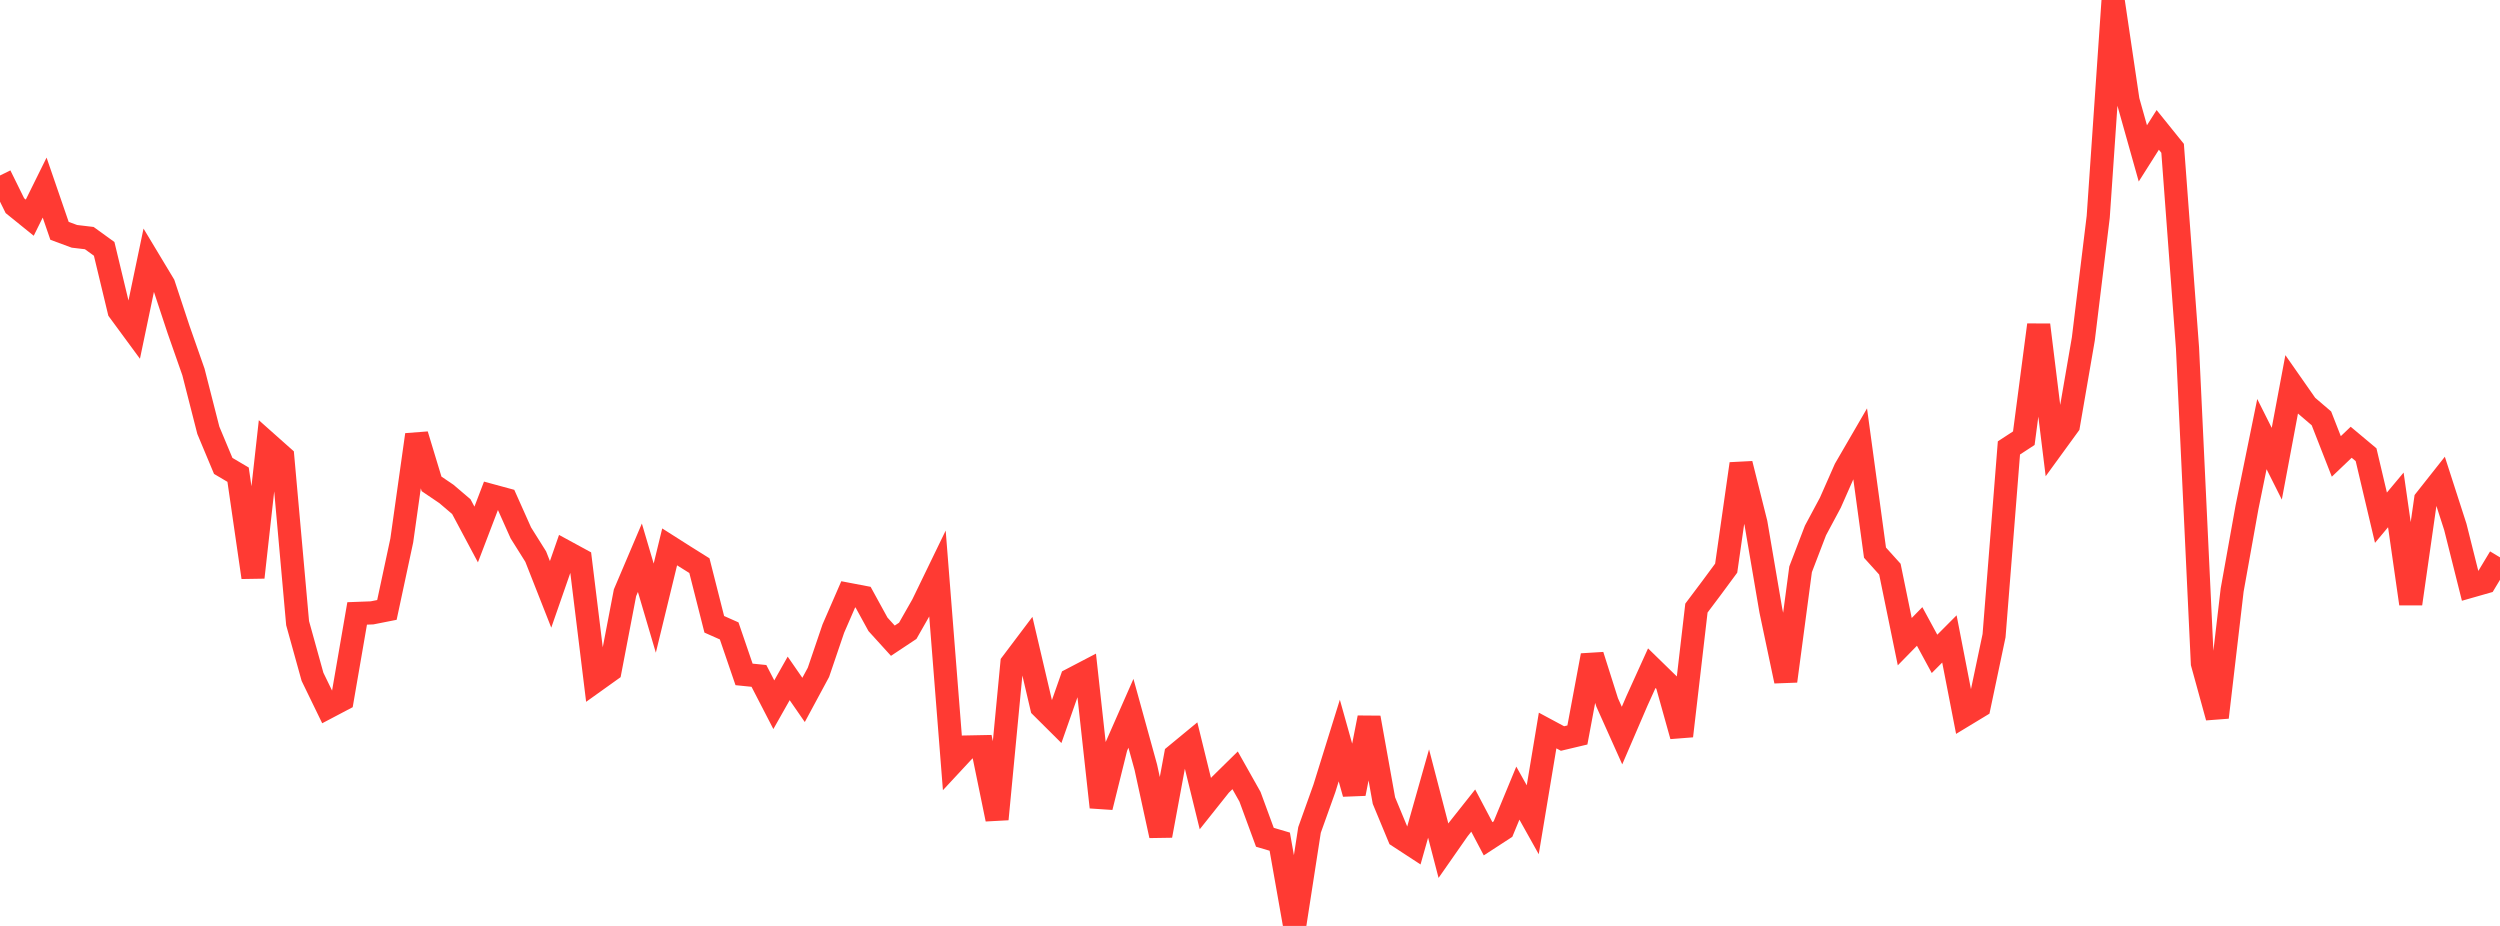 <?xml version="1.0" standalone="no"?>
<!DOCTYPE svg PUBLIC "-//W3C//DTD SVG 1.1//EN" "http://www.w3.org/Graphics/SVG/1.1/DTD/svg11.dtd">

<svg width="135" height="50" viewBox="0 0 135 50" preserveAspectRatio="none" 
  xmlns="http://www.w3.org/2000/svg"
  xmlns:xlink="http://www.w3.org/1999/xlink">


<polyline points="0.0, 9.477 0.804, 11.106 1.607, 11.755 2.411, 10.13 3.214, 12.465 4.018, 12.762 4.821, 12.857 5.625, 13.439 6.429, 16.783 7.232, 17.875 8.036, 14.03 8.839, 15.365 9.643, 17.796 10.446, 20.086 11.25, 23.236 12.054, 25.159 12.857, 25.633 13.661, 31.178 14.464, 23.96 15.268, 24.675 16.071, 33.65 16.875, 36.547 17.679, 38.202 18.482, 37.779 19.286, 33.125 20.089, 33.095 20.893, 32.936 21.696, 29.184 22.5, 23.477 23.304, 26.129 24.107, 26.673 24.911, 27.358 25.714, 28.863 26.518, 26.758 27.321, 26.976 28.125, 28.775 28.929, 30.057 29.732, 32.096 30.536, 29.786 31.339, 30.223 32.143, 36.778 32.946, 36.204 33.75, 32.009 34.554, 30.118 35.357, 32.839 36.161, 29.531 36.964, 30.042 37.768, 30.545 38.571, 33.712 39.375, 34.069 40.179, 36.418 40.982, 36.499 41.786, 38.055 42.589, 36.634 43.393, 37.796 44.196, 36.306 45.0, 33.943 45.804, 32.094 46.607, 32.247 47.411, 33.714 48.214, 34.598 49.018, 34.064 49.821, 32.654 50.625, 30.995 51.429, 41.202 52.232, 40.338 53.036, 40.322 53.839, 44.235 54.643, 35.817 55.446, 34.752 56.25, 38.183 57.054, 38.982 57.857, 36.693 58.661, 36.273 59.464, 43.588 60.268, 40.344 61.071, 38.519 61.875, 41.432 62.679, 45.124 63.482, 40.785 64.286, 40.122 65.089, 43.396 65.893, 42.386 66.696, 41.597 67.5, 43.026 68.304, 45.213 69.107, 45.45 69.911, 50.0 70.714, 44.817 71.518, 42.57 72.321, 39.989 73.125, 42.857 73.929, 38.755 74.732, 43.231 75.536, 45.169 76.339, 45.693 77.143, 42.851 77.946, 45.938 78.75, 44.786 79.554, 43.771 80.357, 45.294 81.161, 44.771 81.964, 42.829 82.768, 44.268 83.571, 39.448 84.375, 39.88 85.179, 39.689 85.982, 35.393 86.786, 37.929 87.589, 39.721 88.393, 37.853 89.196, 36.082 90.0, 36.866 90.804, 39.744 91.607, 32.837 92.411, 31.767 93.214, 30.68 94.018, 25.046 94.821, 28.251 95.625, 32.966 96.429, 36.779 97.232, 30.743 98.036, 28.645 98.839, 27.146 99.643, 25.324 100.446, 23.941 101.25, 29.844 102.054, 30.735 102.857, 34.65 103.661, 33.828 104.464, 35.309 105.268, 34.502 106.071, 38.631 106.875, 38.144 107.679, 34.326 108.482, 24.188 109.286, 23.663 110.089, 17.545 110.893, 24.068 111.696, 22.964 112.5, 18.303 113.304, 11.708 114.107, 0.0 114.911, 5.427 115.714, 8.283 116.518, 7.014 117.321, 8.01 118.125, 18.789 118.929, 35.82 119.732, 38.737 120.536, 31.863 121.339, 27.387 122.143, 23.441 122.946, 25.041 123.75, 20.755 124.554, 21.905 125.357, 22.592 126.161, 24.647 126.964, 23.882 127.768, 24.555 128.571, 27.956 129.375, 26.995 130.179, 32.604 130.982, 26.986 131.786, 25.969 132.589, 28.457 133.393, 31.663 134.196, 31.434 135.0, 30.097" fill="none" stroke="#ff3a33" stroke-width="1.25"/>

</svg>